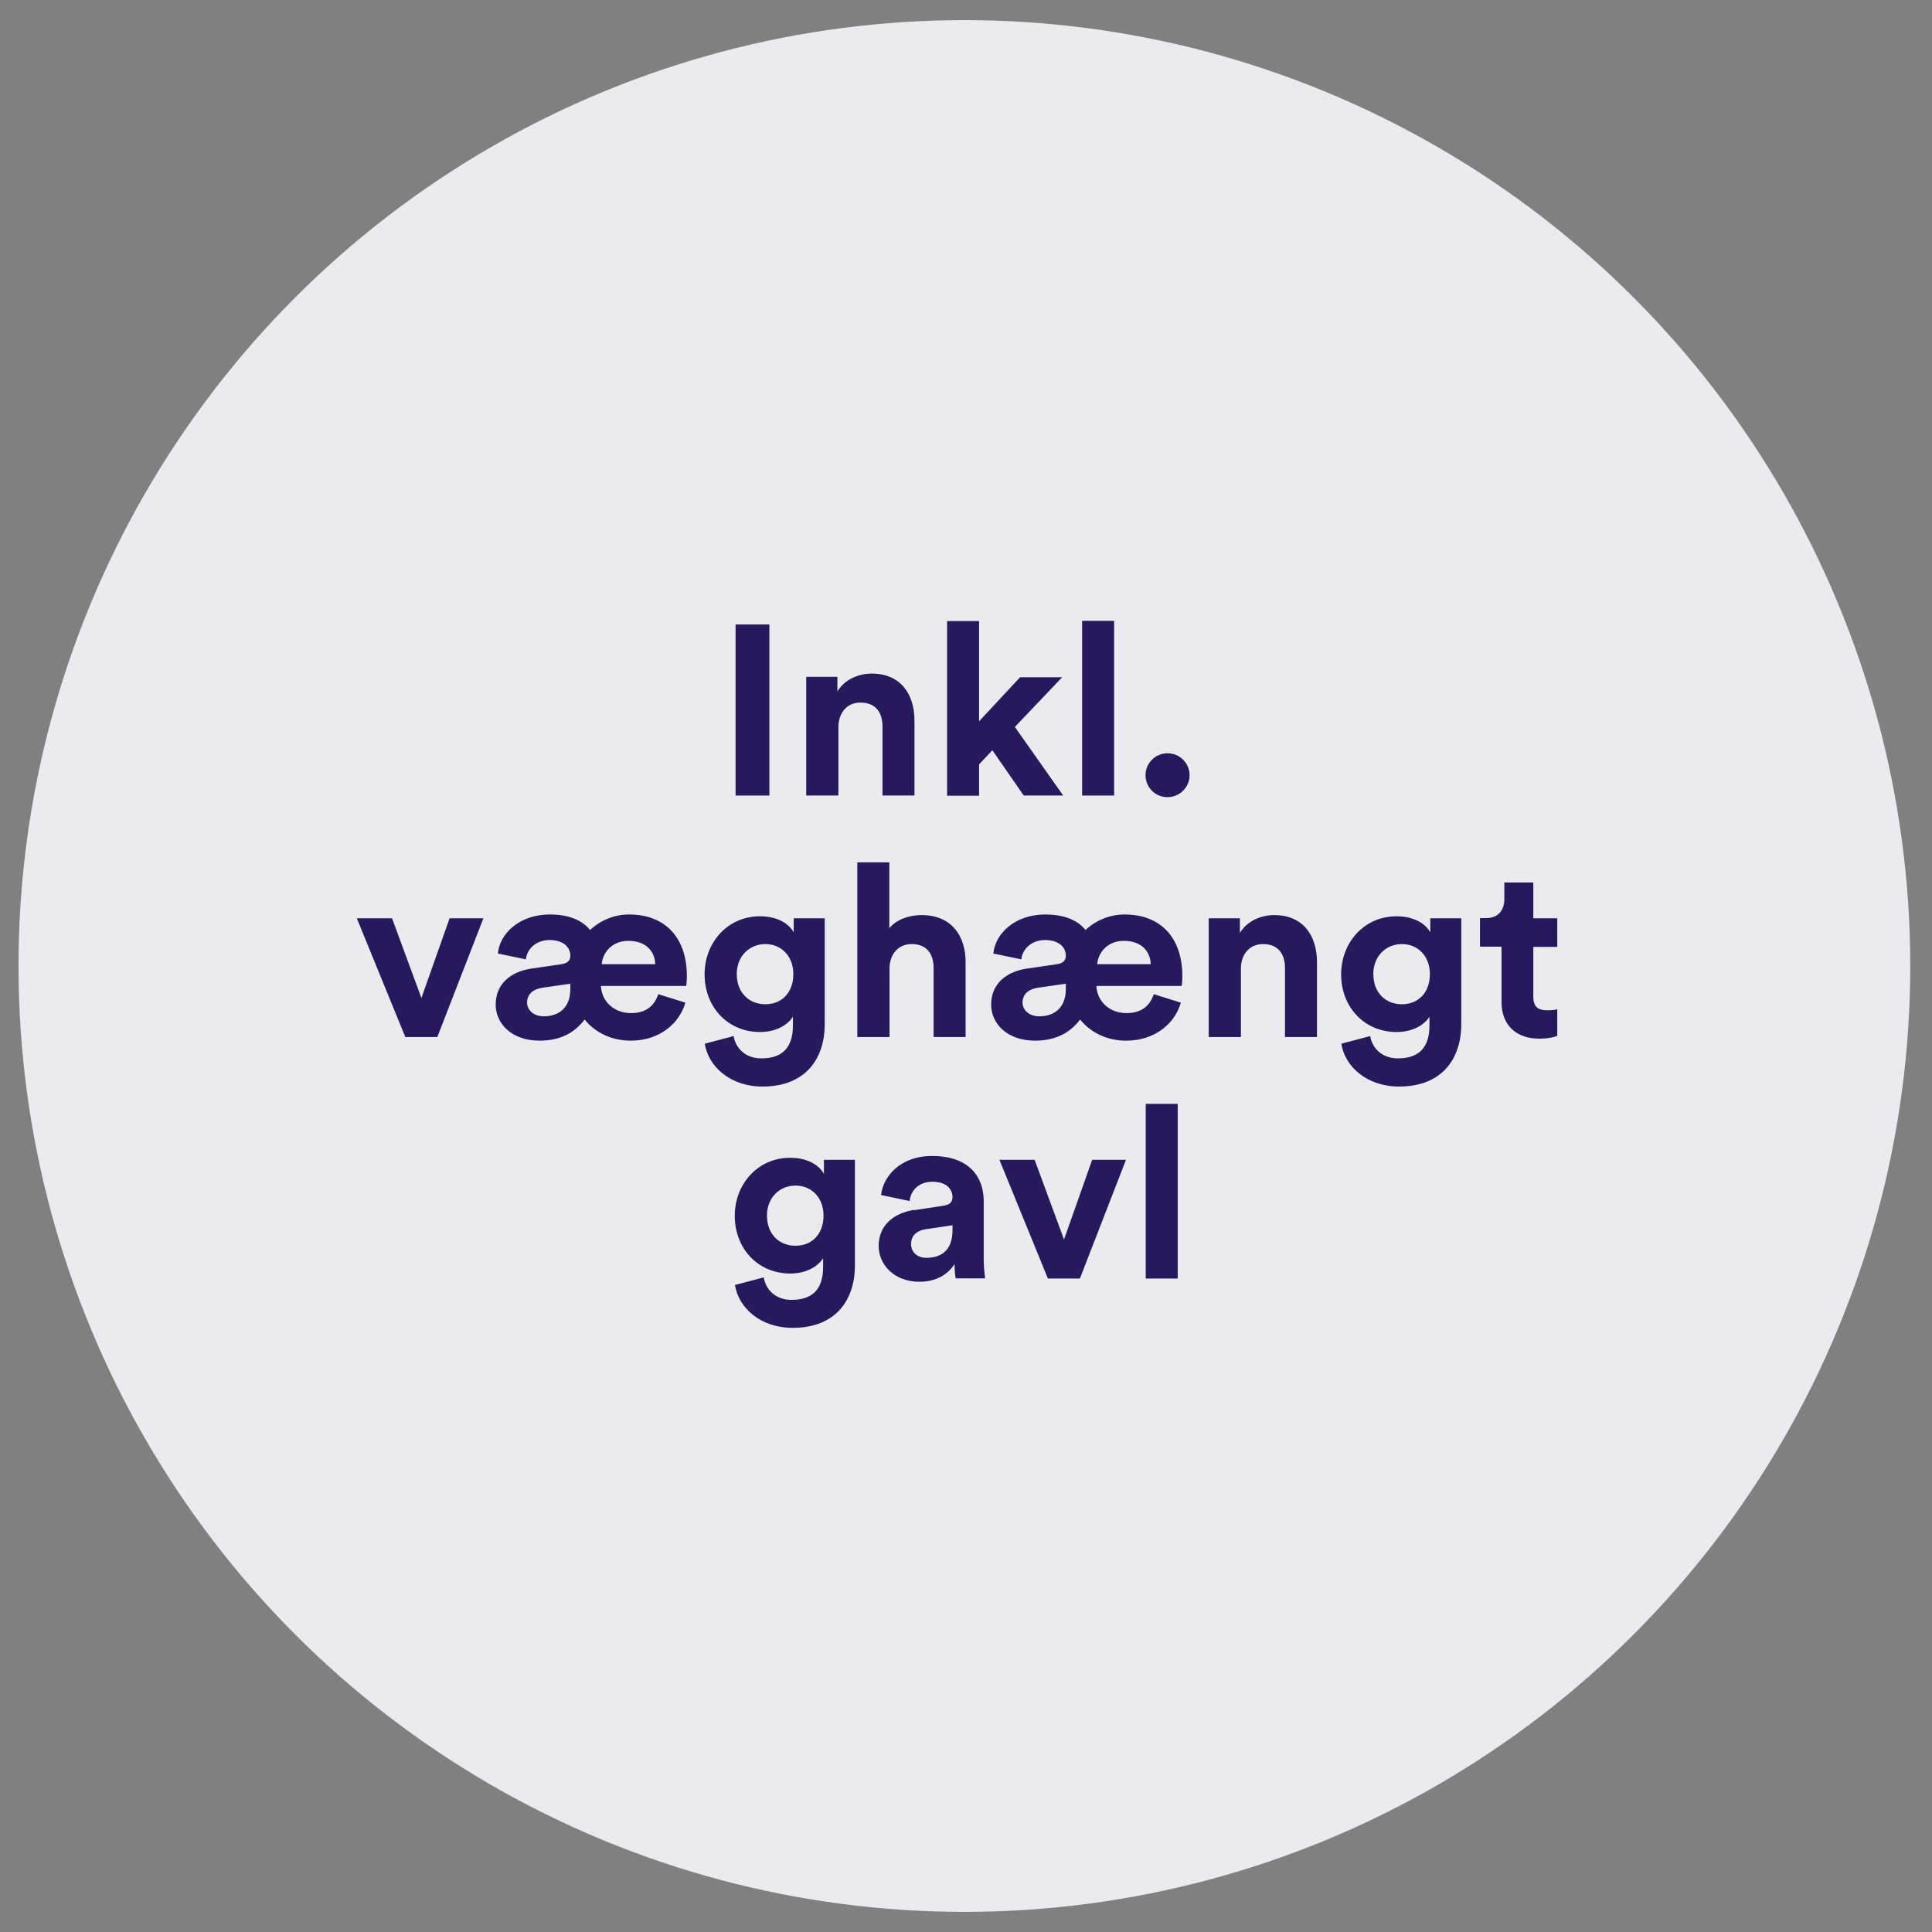 <?xml version="1.0" encoding="UTF-8"?><svg id="Layer_1" xmlns="http://www.w3.org/2000/svg" viewBox="0 0 96 96"><rect x="0" y="0" width="96" height="96" fill="#808080" stroke="none"/><defs><style>.cls-1{fill:#ebebef;}.cls-2{fill:#271a5c;}</style></defs><circle class="cls-1" cx="47.92" cy="48" r="47"/><path class="cls-2" d="m36.55,39.53v-8.5h1.68v8.5h-1.68Z"/><path class="cls-2" d="m41.65,39.53h-1.59v-5.9h1.55v.73c.36-.61,1.07-.89,1.7-.89,1.46,0,2.13,1.04,2.13,2.34v3.72h-1.59v-3.44c0-.66-.32-1.18-1.09-1.18-.7,0-1.1.54-1.1,1.22v3.39Z"/><path class="cls-2" d="m50.42,36.11l2.41,3.42h-1.96l-1.56-2.25-.66.7v1.56h-1.59v-8.68h1.59v4.98l2.04-2.19h2.09l-2.36,2.48Z"/><path class="cls-2" d="m53.77,39.53v-8.68h1.59v8.68h-1.59Z"/><path class="cls-2" d="m58.01,37.43c.61,0,1.1.49,1.1,1.09s-.49,1.09-1.1,1.09-1.09-.49-1.09-1.09.49-1.09,1.09-1.09Z"/><path class="cls-2" d="m21.74,51.53h-1.6l-2.41-5.9h1.75l1.46,3.96,1.4-3.96h1.68l-2.29,5.9Z"/><path class="cls-2" d="m34.05,49.84c-.3,1.02-1.28,1.87-2.71,1.87-.91,0-1.74-.37-2.29-1.05-.58.77-1.37,1.05-2.24,1.05-1.4,0-2.18-.86-2.18-1.79,0-1.06.78-1.64,1.76-1.79l1.51-.22c.35-.05.44-.23.44-.42,0-.42-.34-.78-1.03-.78s-1.13.46-1.18.96l-1.39-.29c.08-.95,1.03-1.94,2.58-1.94.97,0,1.62.3,2,.77.53-.49,1.21-.77,1.94-.77,1.8,0,2.87,1.16,2.87,3.06,0,.23-.02.47-.04.49h-4.23c.04.82.7,1.35,1.49,1.35s1.18-.4,1.36-.94l1.34.42Zm-5.71-.68v-.28l-1.39.2c-.42.06-.76.29-.76.74,0,.34.29.68.84.68.62,0,1.31-.32,1.31-1.36Zm4.22-1.25c-.02-.59-.41-1.16-1.34-1.16-.84,0-1.28.62-1.32,1.16h2.66Z"/><path class="cls-2" d="m36.45,51.47c.11.65.62,1.12,1.38,1.12,1.01,0,1.57-.5,1.57-1.64v-.43c-.24.38-.79.76-1.64.76-1.57,0-2.75-1.21-2.75-2.87,0-1.56,1.13-2.88,2.75-2.88.93,0,1.47.41,1.68.8v-.7h1.54v5.27c0,1.62-.88,3.09-3.09,3.09-1.62,0-2.7-1.01-2.87-2.13l1.44-.38Zm2.97-3.07c0-.91-.62-1.49-1.39-1.49s-1.42.58-1.42,1.49.59,1.5,1.42,1.5,1.39-.59,1.39-1.5Z"/><path class="cls-2" d="m44.19,51.53h-1.59v-8.68h1.59v3.27c.38-.46,1.03-.65,1.6-.65,1.5,0,2.19,1.04,2.19,2.34v3.72h-1.59v-3.44c0-.66-.32-1.18-1.09-1.18-.67,0-1.07.5-1.1,1.15v3.47Z"/><path class="cls-2" d="m58.67,49.84c-.3,1.02-1.28,1.87-2.71,1.87-.91,0-1.74-.37-2.29-1.05-.58.77-1.37,1.05-2.24,1.05-1.4,0-2.18-.86-2.18-1.79,0-1.06.78-1.64,1.76-1.79l1.51-.22c.35-.05.44-.23.44-.42,0-.42-.34-.78-1.03-.78s-1.13.46-1.18.96l-1.39-.29c.08-.95,1.03-1.94,2.58-1.94.97,0,1.62.3,2,.77.53-.49,1.21-.77,1.94-.77,1.8,0,2.87,1.16,2.87,3.06,0,.23-.02.47-.04.49h-4.23c.04.82.7,1.35,1.49,1.35s1.18-.4,1.36-.94l1.34.42Zm-5.71-.68v-.28l-1.39.2c-.42.06-.76.29-.76.74,0,.34.29.68.84.68.62,0,1.31-.32,1.31-1.36Zm4.22-1.25c-.02-.59-.41-1.16-1.34-1.16-.84,0-1.28.62-1.32,1.16h2.66Z"/><path class="cls-2" d="m61.65,51.53h-1.59v-5.9h1.55v.73c.36-.61,1.07-.89,1.7-.89,1.46,0,2.13,1.04,2.13,2.34v3.72h-1.59v-3.44c0-.66-.32-1.18-1.09-1.18-.7,0-1.1.54-1.1,1.22v3.39Z"/><path class="cls-2" d="m68.08,51.47c.11.65.62,1.12,1.38,1.12,1.01,0,1.57-.5,1.57-1.64v-.43c-.24.38-.79.76-1.64.76-1.57,0-2.75-1.21-2.75-2.87,0-1.56,1.13-2.88,2.75-2.88.93,0,1.47.41,1.68.8v-.7h1.54v5.27c0,1.62-.88,3.09-3.09,3.09-1.62,0-2.7-1.01-2.87-2.13l1.44-.38Zm2.97-3.07c0-.91-.62-1.49-1.39-1.49s-1.42.58-1.42,1.49.59,1.5,1.42,1.5,1.39-.59,1.39-1.5Z"/><path class="cls-2" d="m76.19,45.63h1.19v1.42h-1.19v2.47c0,.52.24.68.7.68.19,0,.41-.02.49-.05v1.32c-.14.06-.43.14-.9.14-1.15,0-1.87-.68-1.87-1.82v-2.75h-1.07v-1.42h.3c.62,0,.91-.41.91-.94v-.83h1.44v1.76Z"/><path class="cls-2" d="m37.95,63.47c.11.65.62,1.12,1.38,1.12,1.01,0,1.57-.5,1.57-1.64v-.43c-.24.38-.79.76-1.64.76-1.57,0-2.75-1.21-2.75-2.87,0-1.56,1.13-2.88,2.75-2.88.93,0,1.47.41,1.68.8v-.7h1.54v5.26c0,1.62-.88,3.09-3.09,3.09-1.62,0-2.7-1.01-2.87-2.13l1.44-.38Zm2.97-3.07c0-.91-.62-1.49-1.39-1.49s-1.42.58-1.42,1.49.59,1.5,1.42,1.5,1.39-.59,1.39-1.5Z"/><path class="cls-2" d="m45.44,60.13l1.45-.22c.34-.05.44-.22.44-.42,0-.42-.32-.77-1-.77s-1.08.44-1.13.96l-1.42-.3c.1-.92.95-1.94,2.53-1.94,1.87,0,2.57,1.06,2.57,2.24v2.9c0,.31.04.73.07.94h-1.46c-.04-.16-.06-.48-.06-.71-.3.47-.86.88-1.74.88-1.26,0-2.03-.85-2.03-1.78,0-1.05.78-1.64,1.76-1.79Zm1.89,1.01v-.26l-1.33.2c-.41.06-.73.29-.73.74,0,.35.25.68.77.68.67,0,1.29-.32,1.29-1.37Z"/><path class="cls-2" d="m53.67,63.53h-1.6l-2.41-5.9h1.75l1.46,3.96,1.4-3.96h1.68l-2.29,5.9Z"/><path class="cls-2" d="m56.93,63.53v-8.68h1.59v8.68h-1.59Z"/></svg>